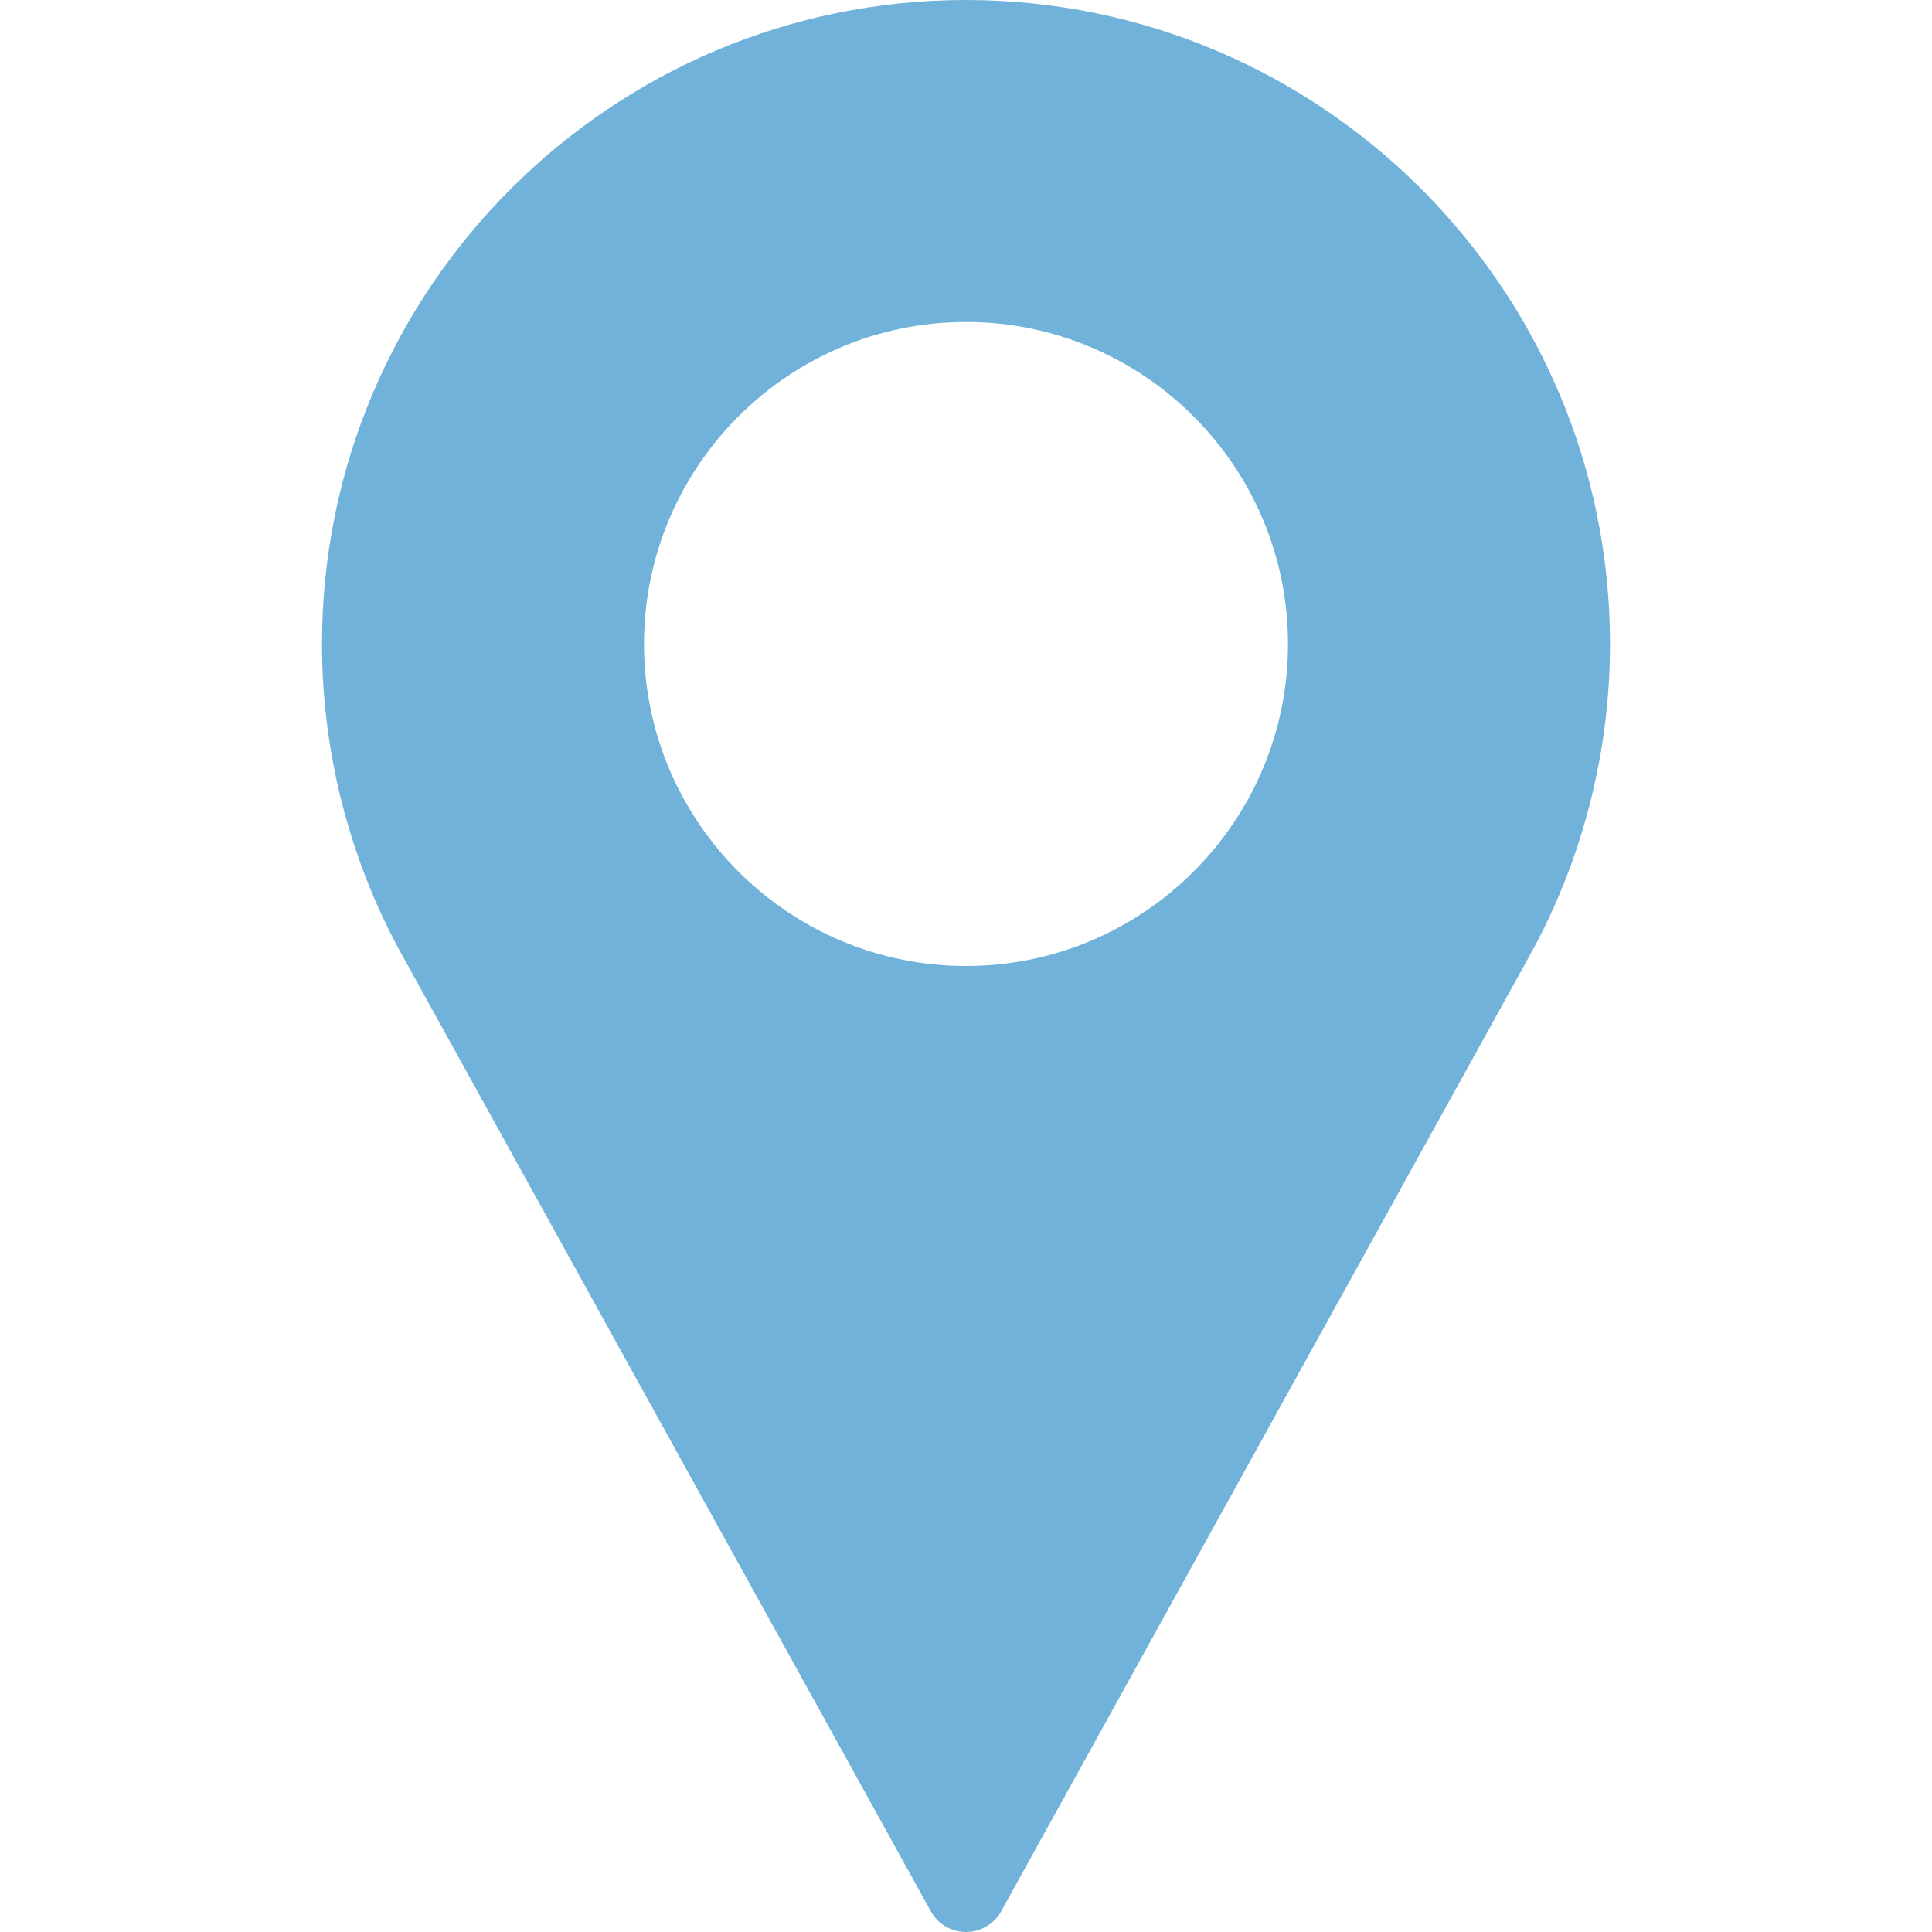 <?xml version="1.0" encoding="UTF-8"?> <svg xmlns="http://www.w3.org/2000/svg" width="85" height="85" viewBox="0 0 85 85" fill="none"> <path d="M42.5 0C26.877 0 14.167 12.711 14.167 28.333C14.167 33.023 15.339 37.673 17.568 41.798L40.951 84.087C41.262 84.651 41.855 85 42.5 85C43.145 85 43.738 84.651 44.049 84.087L67.44 41.784C69.661 37.673 70.833 33.023 70.833 28.333C70.833 12.711 58.123 0 42.5 0ZM42.5 42.5C34.689 42.5 28.333 36.145 28.333 28.333C28.333 20.522 34.689 14.167 42.5 14.167C50.311 14.167 56.667 20.522 56.667 28.333C56.667 36.145 50.311 42.5 42.5 42.5Z" fill="#71B2DA"></path> </svg> 
